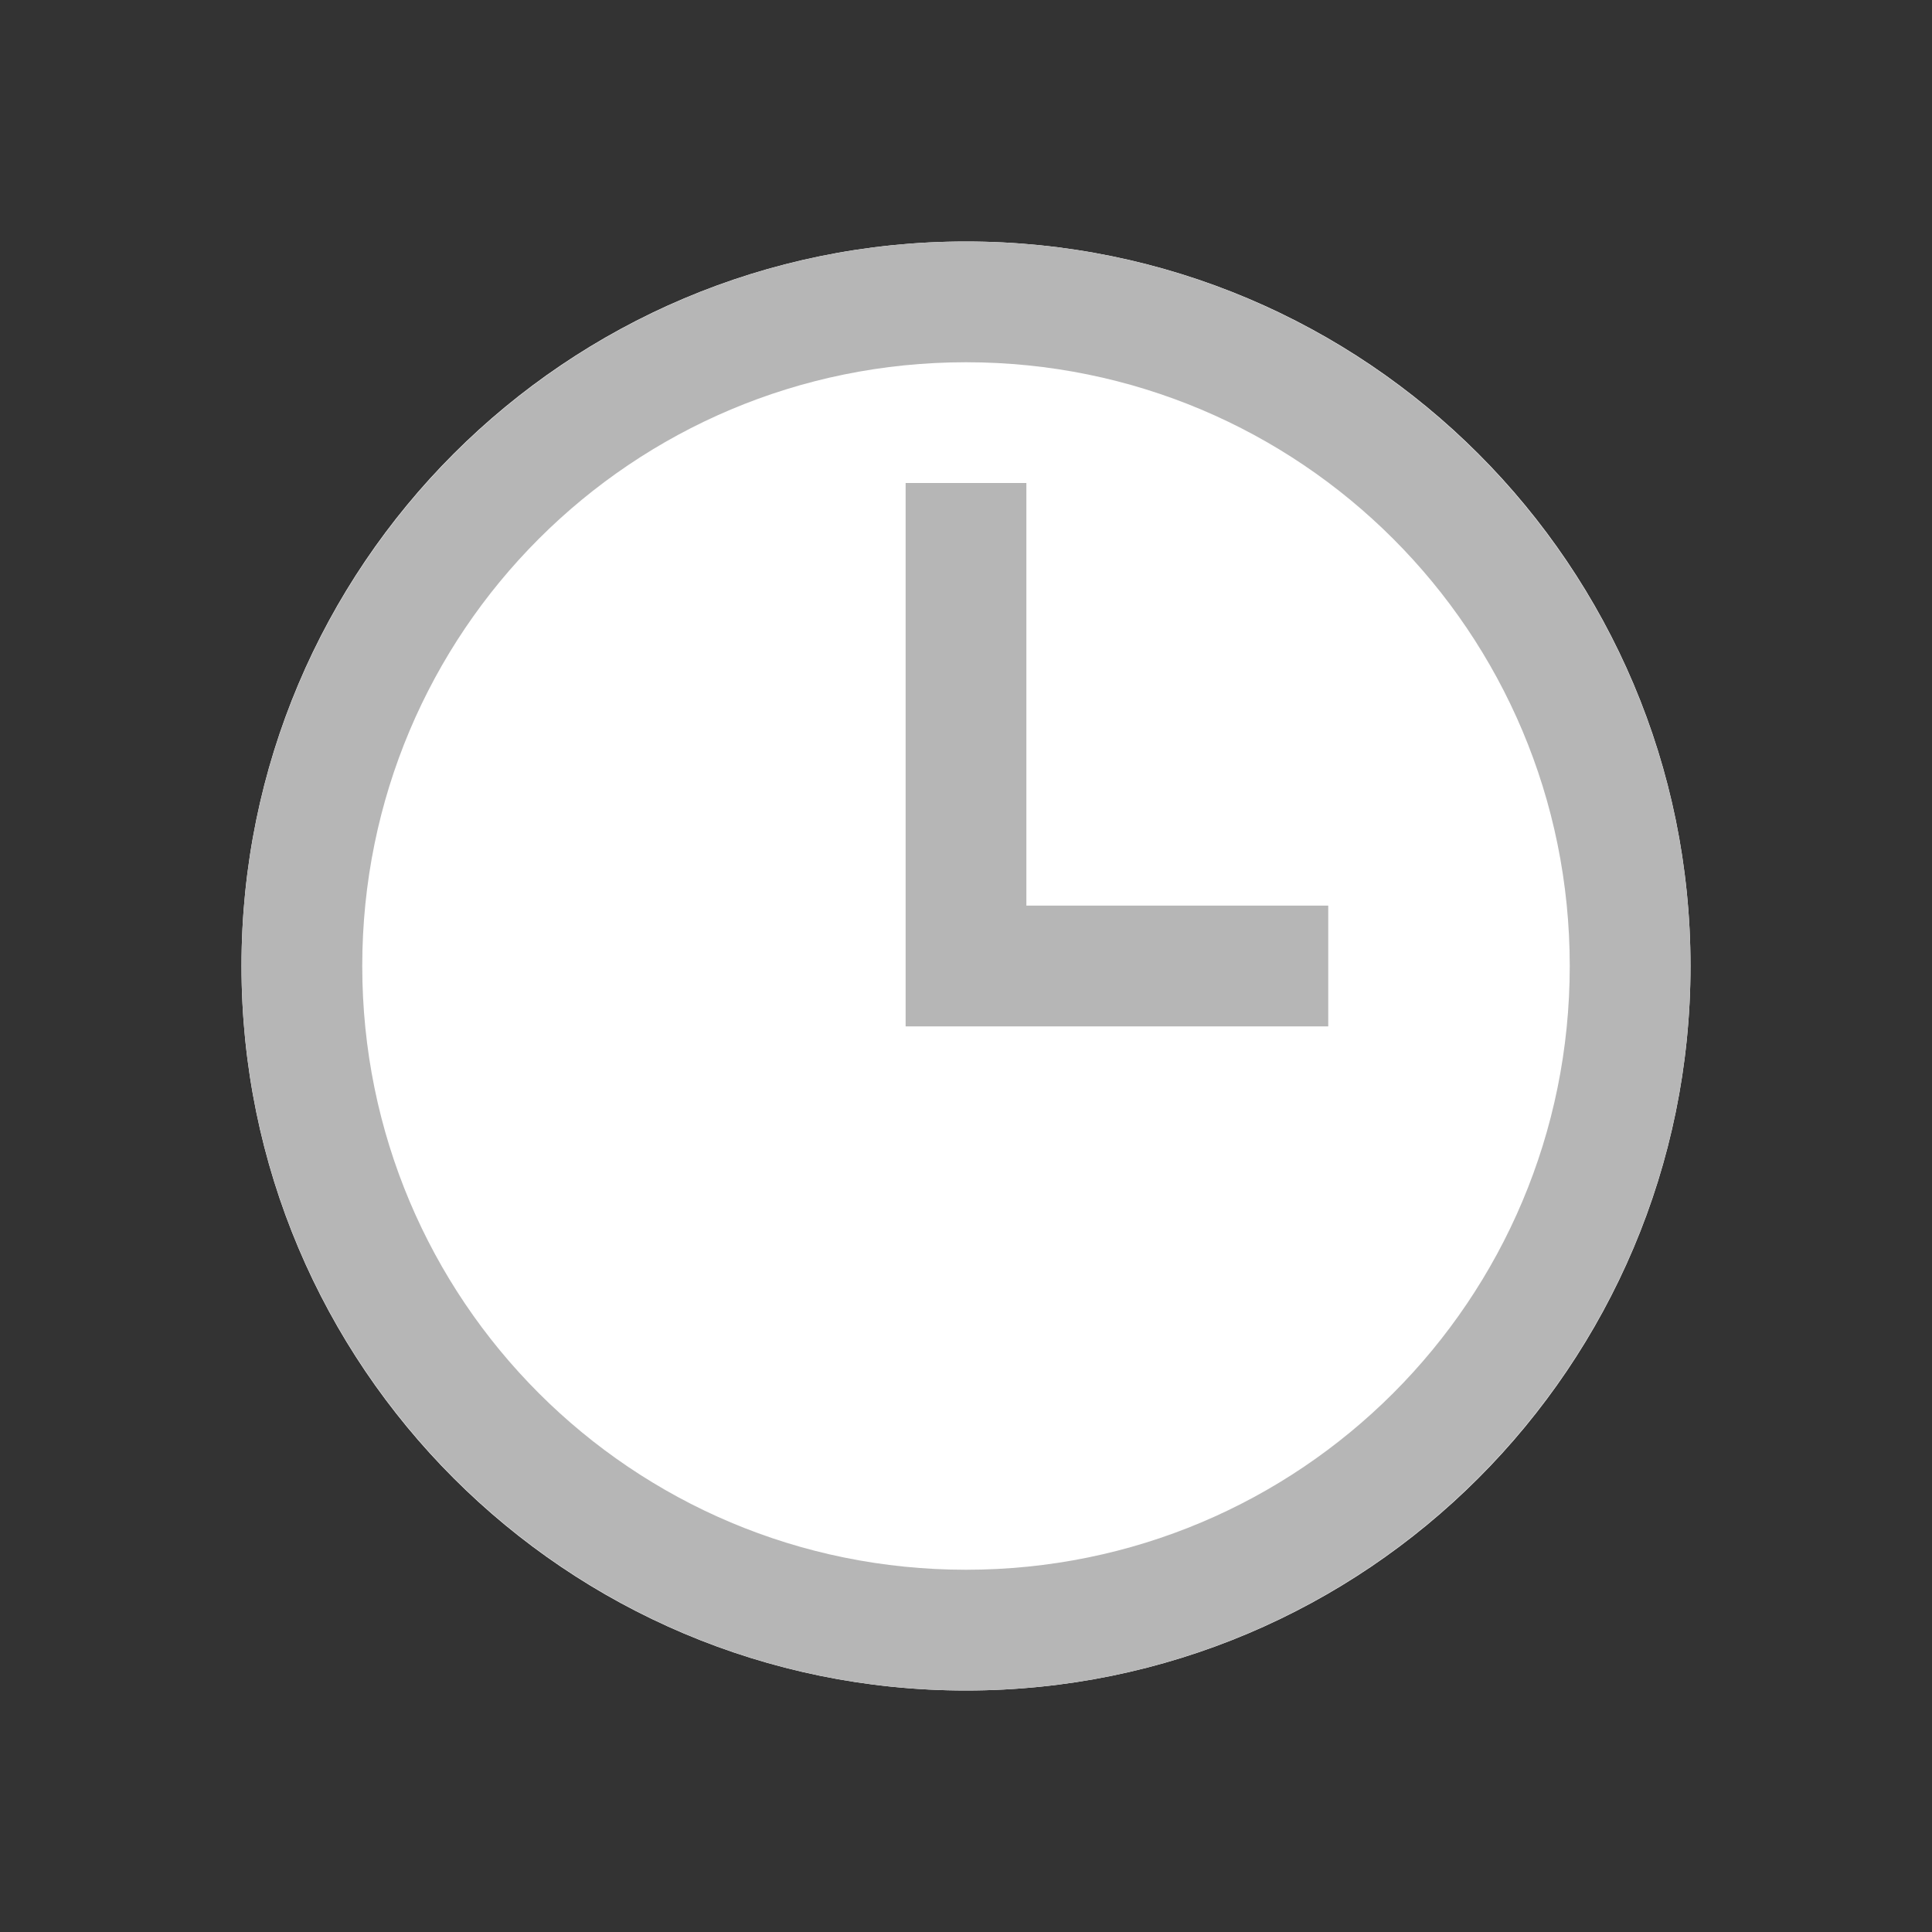 <svg xmlns="http://www.w3.org/2000/svg" viewBox="0,0,256,256" width="22px"
     height="22px" fill-rule="nonzero">
    <rect x="0" y="0" width="256" height="256" fill="#333333" stroke="none"/>
    <g fill="#ffffff" fill-rule="nonzero" stroke="none" stroke-width="1" stroke-linecap="butt" stroke-linejoin="miter"
       stroke-miterlimit="10" stroke-dasharray="" stroke-dashoffset="0" font-family="none" font-weight="none"
       font-size="none" style="mix-blend-mode: normal">
        <path d="M128,224c-53.019,0 -96,-42.981 -96,-96v0c0,-53.019 42.981,-96 96,-96v0c53.019,0 96,42.981 96,96v0c0,53.019 -42.981,96 -96,96z"
              id="shape"></path>
    </g>
    <g fill="#b6b6b6" fill-rule="nonzero" stroke="none" stroke-width="1" stroke-linecap="butt"
       stroke-miterlimit="10" stroke-dasharray="" stroke-dashoffset="0" font-family="none" font-weight="none"
       font-size="none" style="mix-blend-mode: normal">
        <g transform="scale(8,8)">
            <path d="M16,4c-6.617,0 -12,5.383 -12,12c0,6.617 5.383,12 12,12c6.617,0 12,-5.383 12,-12c0,-6.617 -5.383,-12 -12,-12zM16,6c5.535,0 10,4.465 10,10c0,5.535 -4.465,10 -10,10c-5.535,0 -10,-4.465 -10,-10c0,-5.535 4.465,-10 10,-10zM15,8v9h7v-2h-5v-7z"></path>
        </g>
    </g>
</svg>